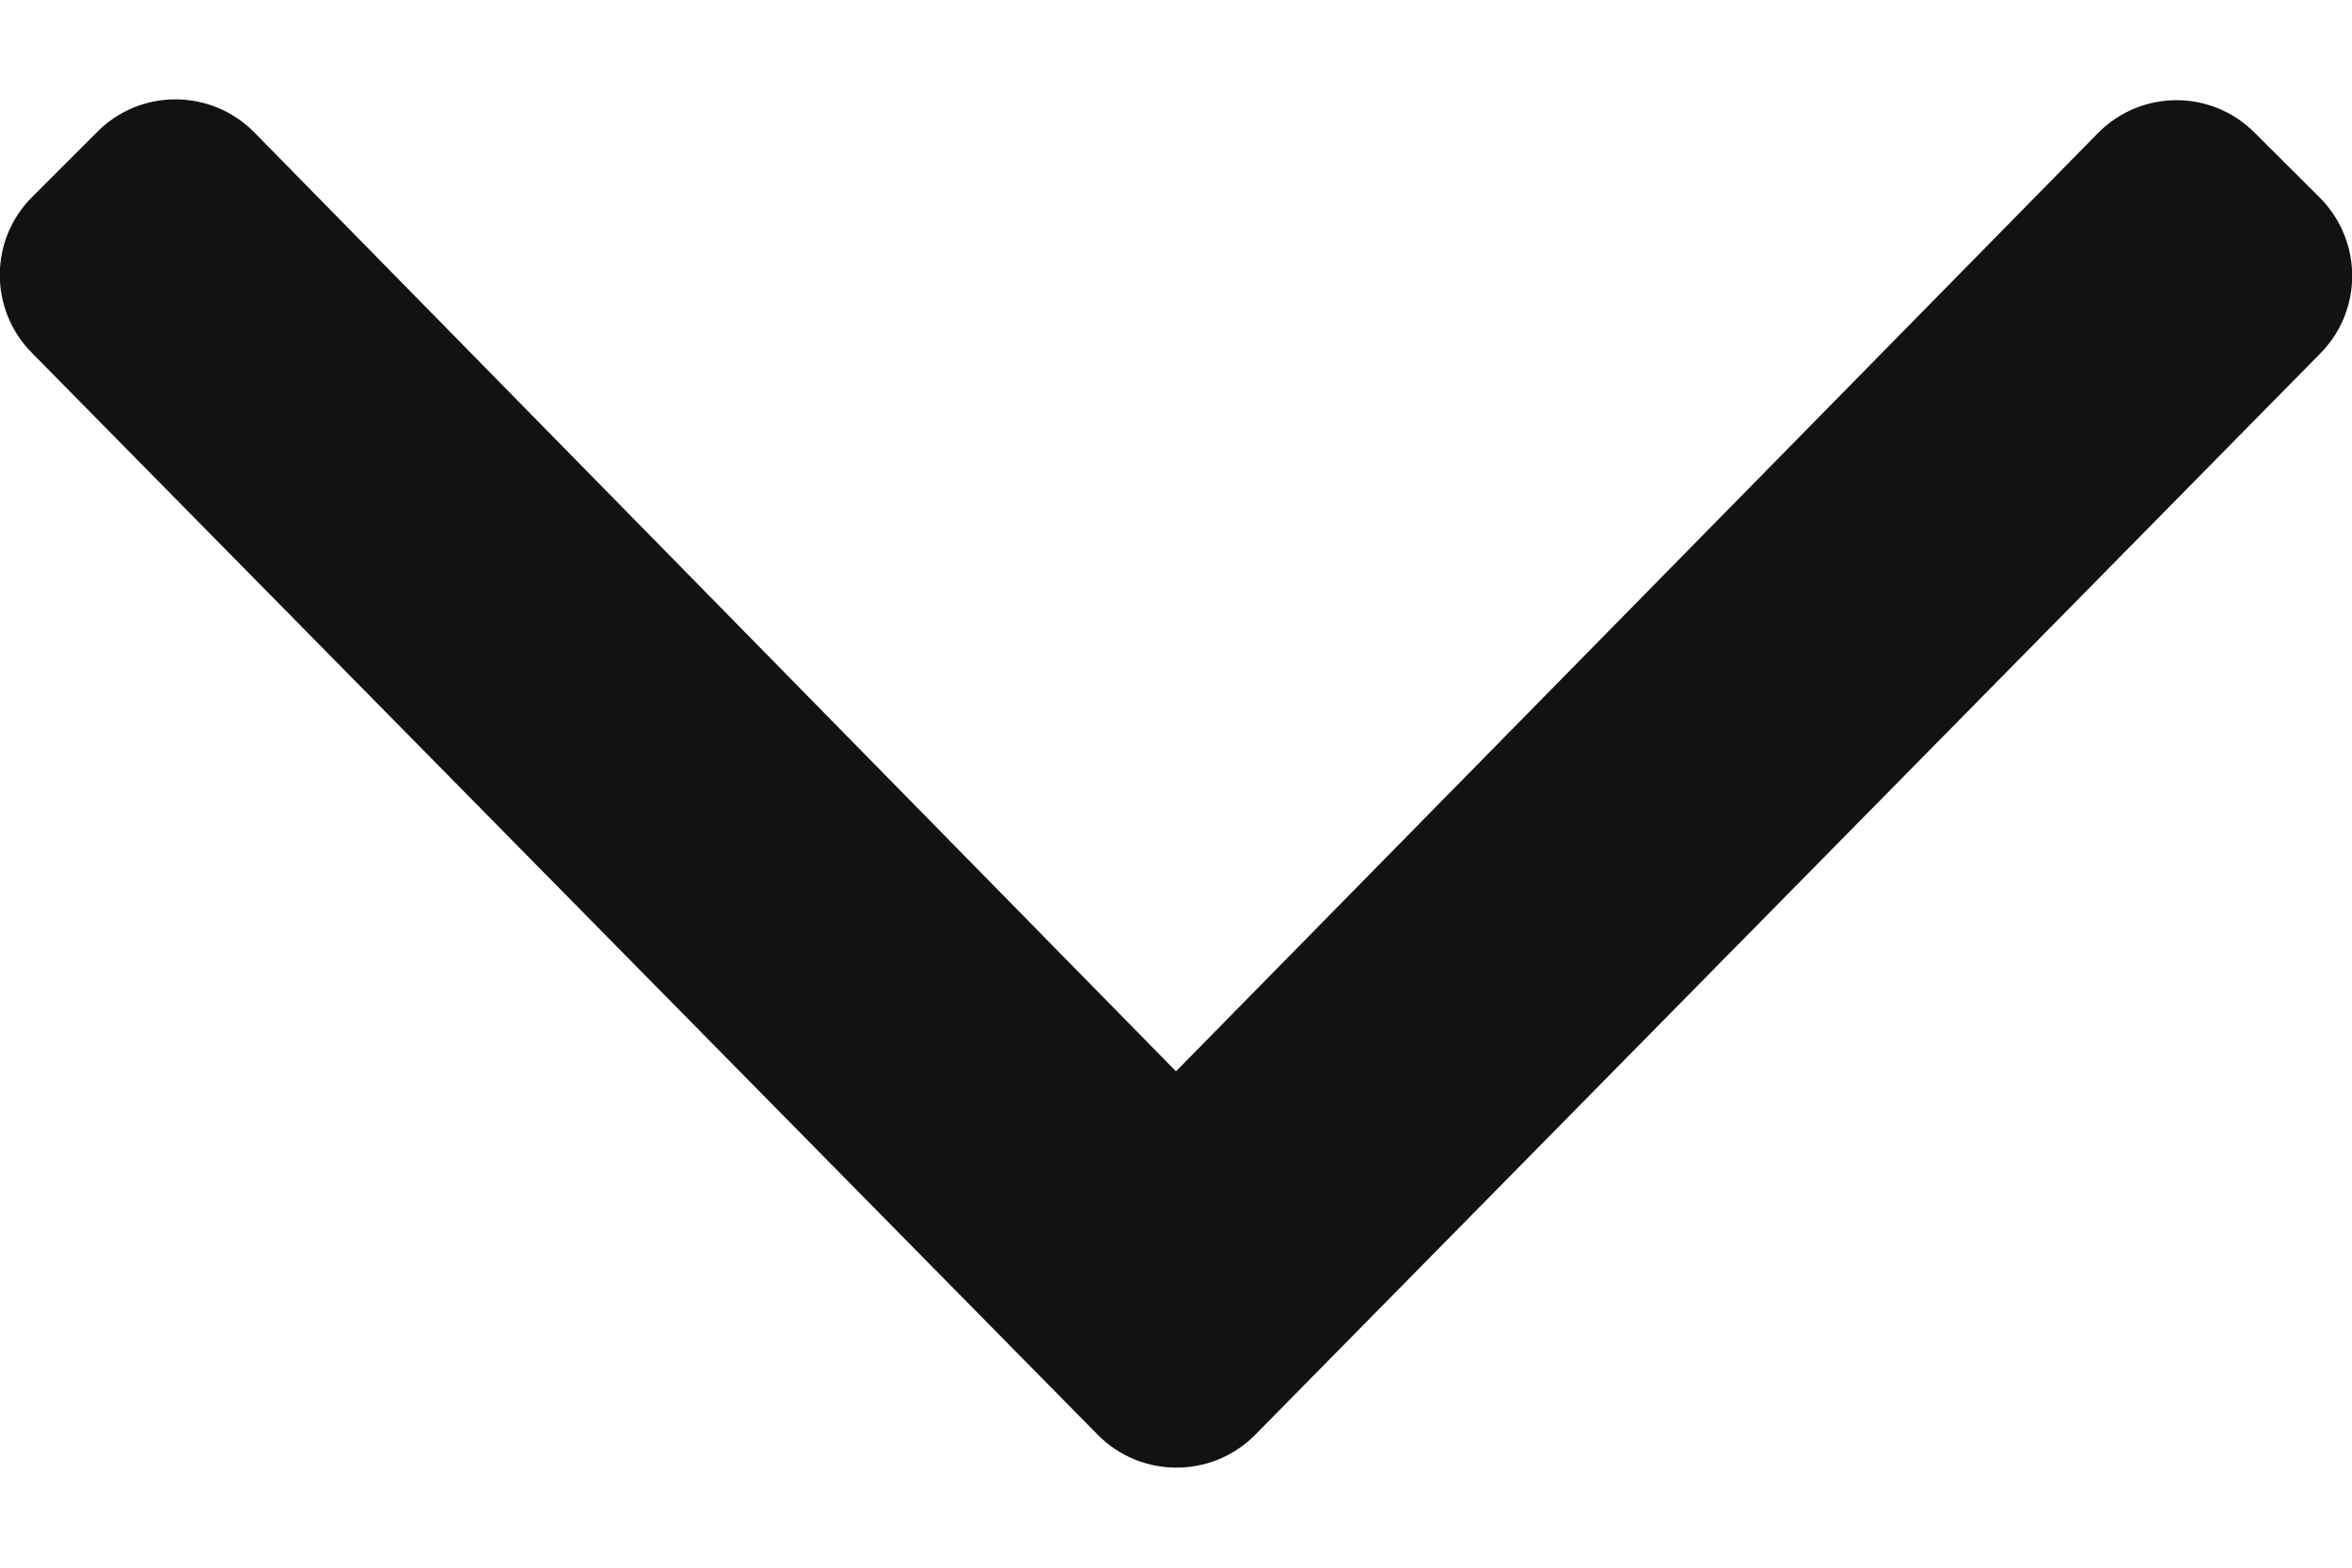 <svg width="12" height="8" viewBox="0 0 12 8" fill="none" xmlns="http://www.w3.org/2000/svg">
<path d="M5.602 7.323L0.164 1.802C-0.056 1.581 -0.056 1.225 0.164 1.005L0.497 0.672C0.717 0.452 1.073 0.452 1.294 0.672L6 5.467L10.706 0.677C10.927 0.456 11.283 0.456 11.503 0.677L11.836 1.009C12.056 1.23 12.056 1.586 11.836 1.806L6.398 7.328C6.178 7.544 5.822 7.544 5.602 7.323Z" fill="#121212"/>
</svg>
